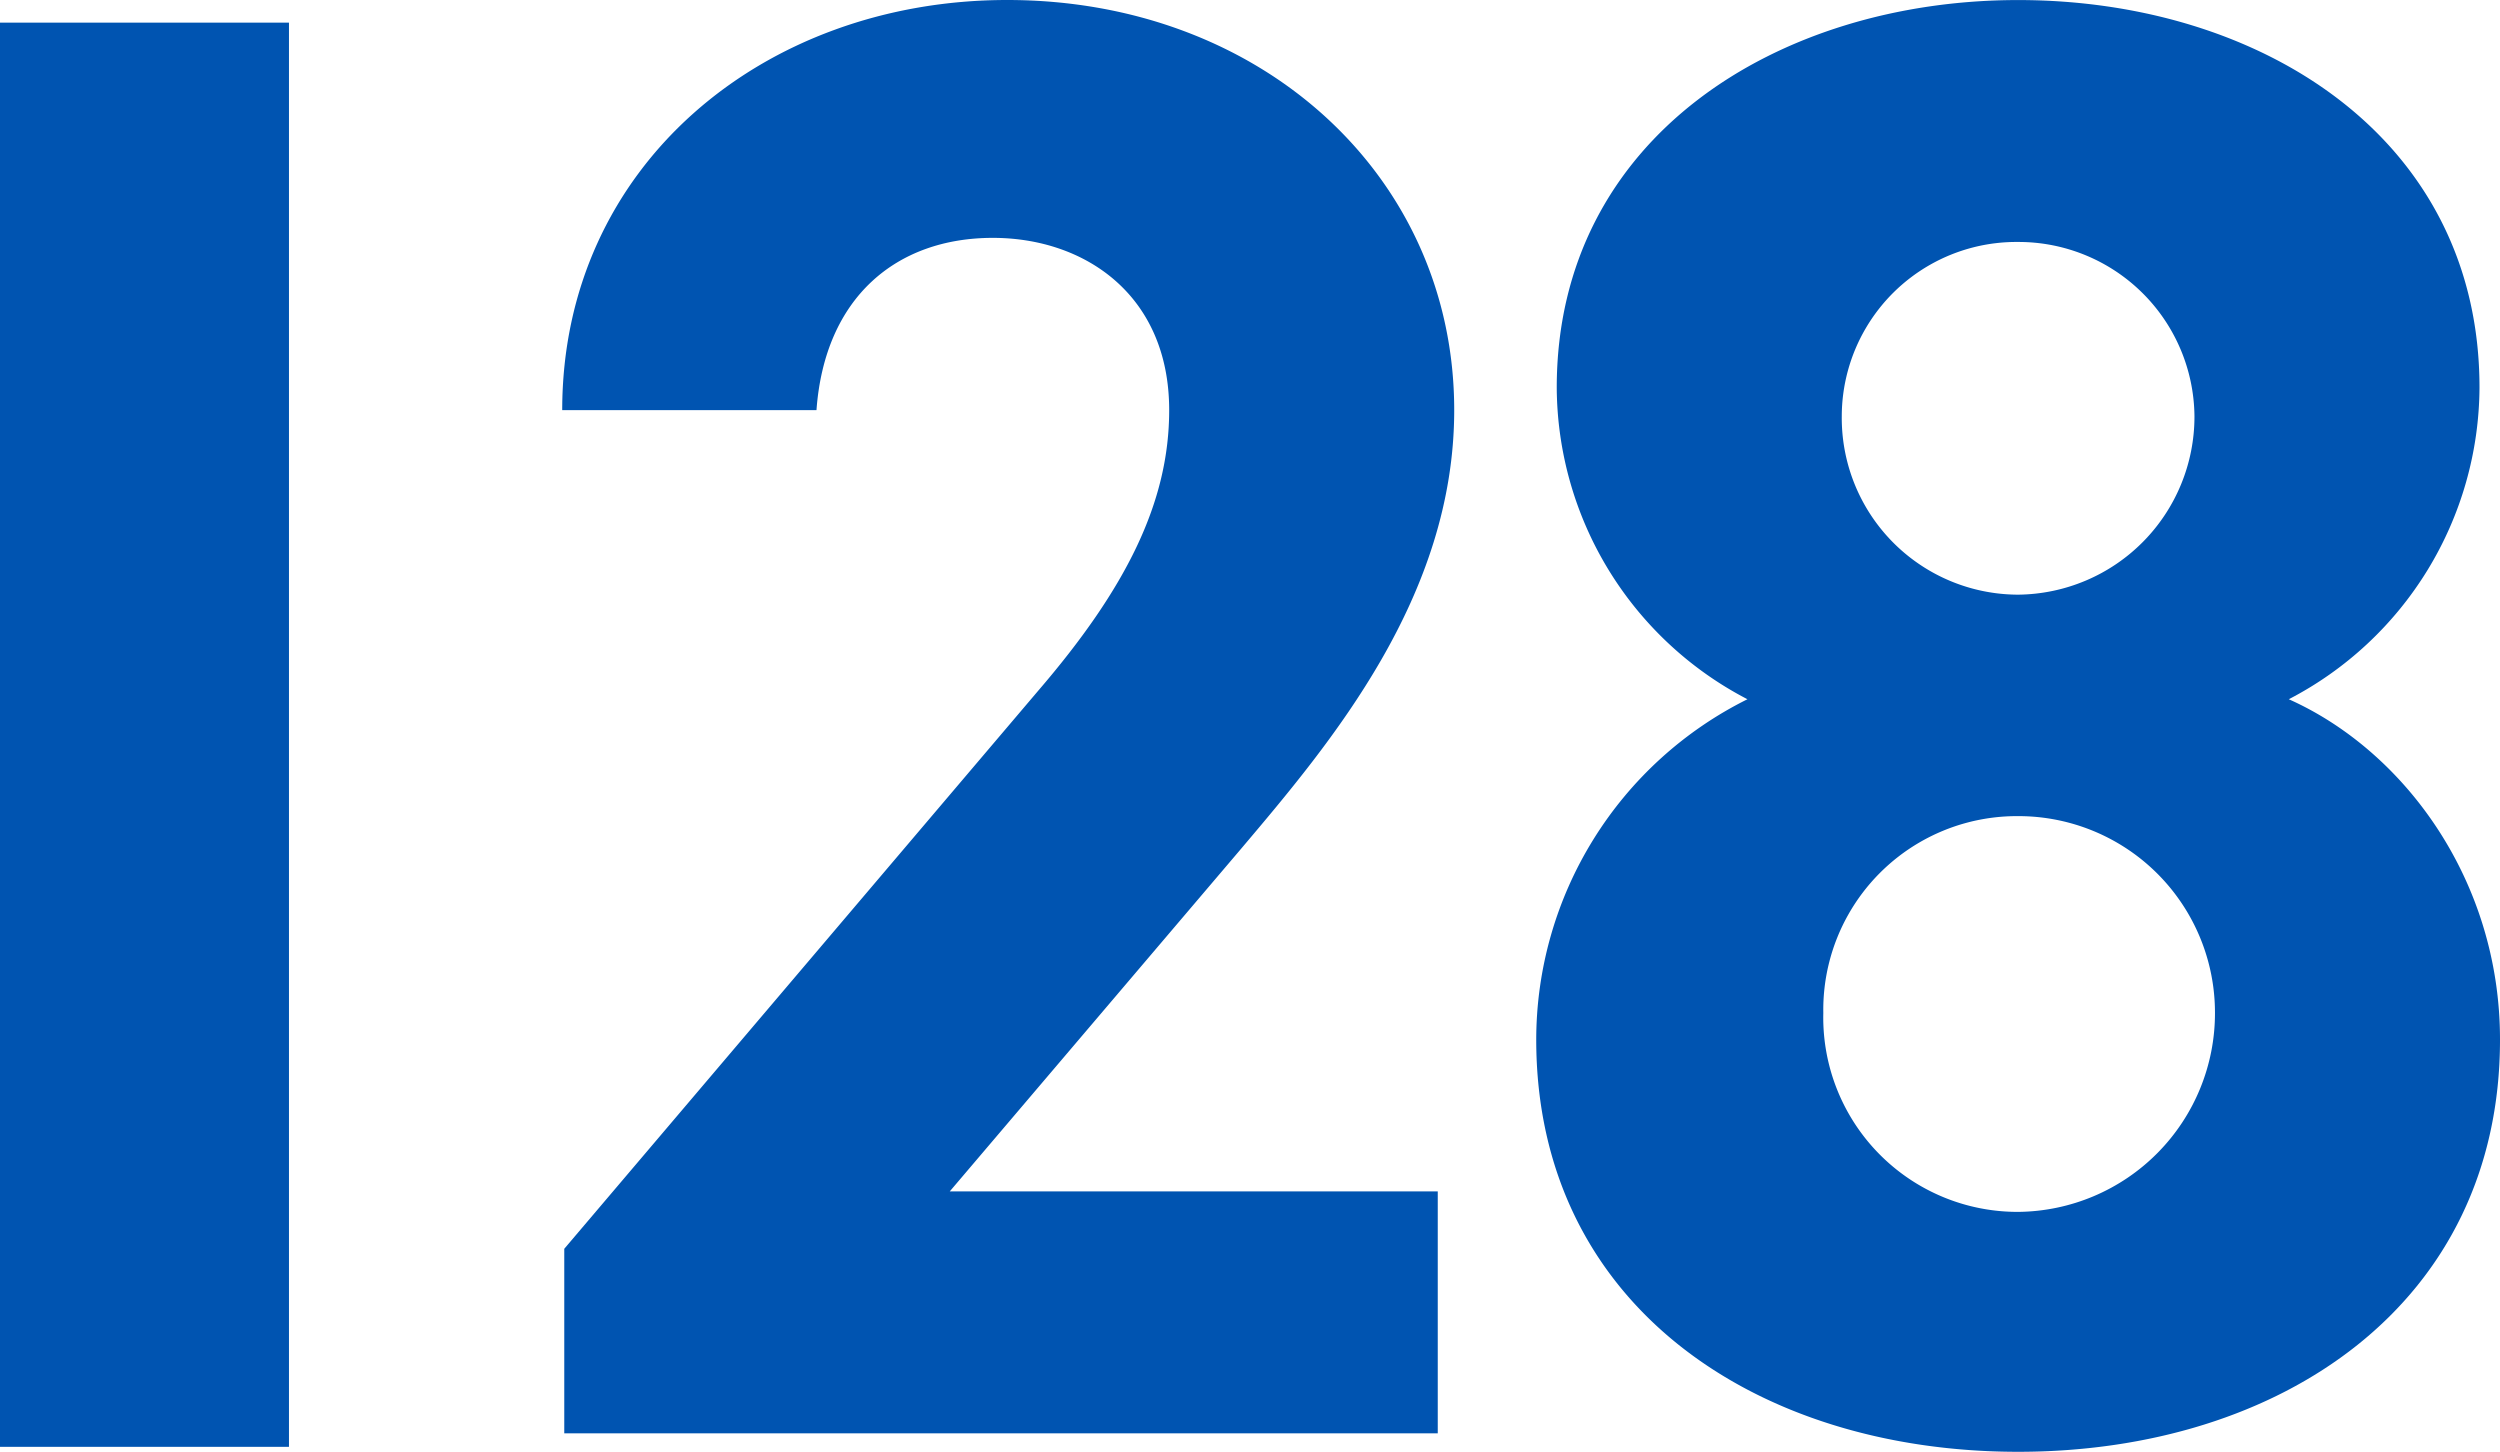 <svg xmlns="http://www.w3.org/2000/svg" width="185.315" height="107.616" viewBox="0 0 185.315 107.616">
  <g id="Group_2389" data-name="Group 2389" transform="translate(8391.066 1744.248)">
    <path id="Path_2074" data-name="Path 2074" d="M33.354-105.57H11.934V0h21.42Z" transform="translate(-8403 -1637)" fill="#0054b1"/>
    <path id="Path_2075" data-name="Path 2075" d="M72.5-17.936H36.328L57.912-43.32c6.688-7.9,15.808-18.7,15.808-32.528,0-17.328-14.288-30.4-33.136-30.4C22.5-106.248,7.6-93.936,7.6-75.848H26.448c.608-8.36,5.928-12.768,13.072-12.768,6.84,0,13.072,4.256,13.072,12.768,0,6.84-3.192,13.224-9.728,20.824L7.752-13.68V0H72.5Zm7.3-11.248c0,19.608,16.264,30.552,35.72,30.552s35.72-10.944,35.72-30.552c0-11.856-7.144-21.432-15.656-25.232a26.177,26.177,0,0,0,14.136-23.1c0-18.544-16.264-28.728-34.2-28.728-17.784,0-34.2,10.184-34.2,28.728a26.177,26.177,0,0,0,14.136,23.1A28.206,28.206,0,0,0,79.8-29.184Zm21.28-1.976a14.354,14.354,0,0,1,14.44-14.592A14.569,14.569,0,0,1,130.112-31.16,14.726,14.726,0,0,1,115.52-16.416,14.405,14.405,0,0,1,101.08-31.16Zm1.368-44.232a12.943,12.943,0,0,1,13.072-12.92,13.04,13.04,0,0,1,13.072,12.92A13.2,13.2,0,0,1,115.52-62.168,13.1,13.1,0,0,1,102.448-75.392Z" transform="translate(-8356.991 -1638)" fill="#0054b1"/>
  </g>
</svg>
